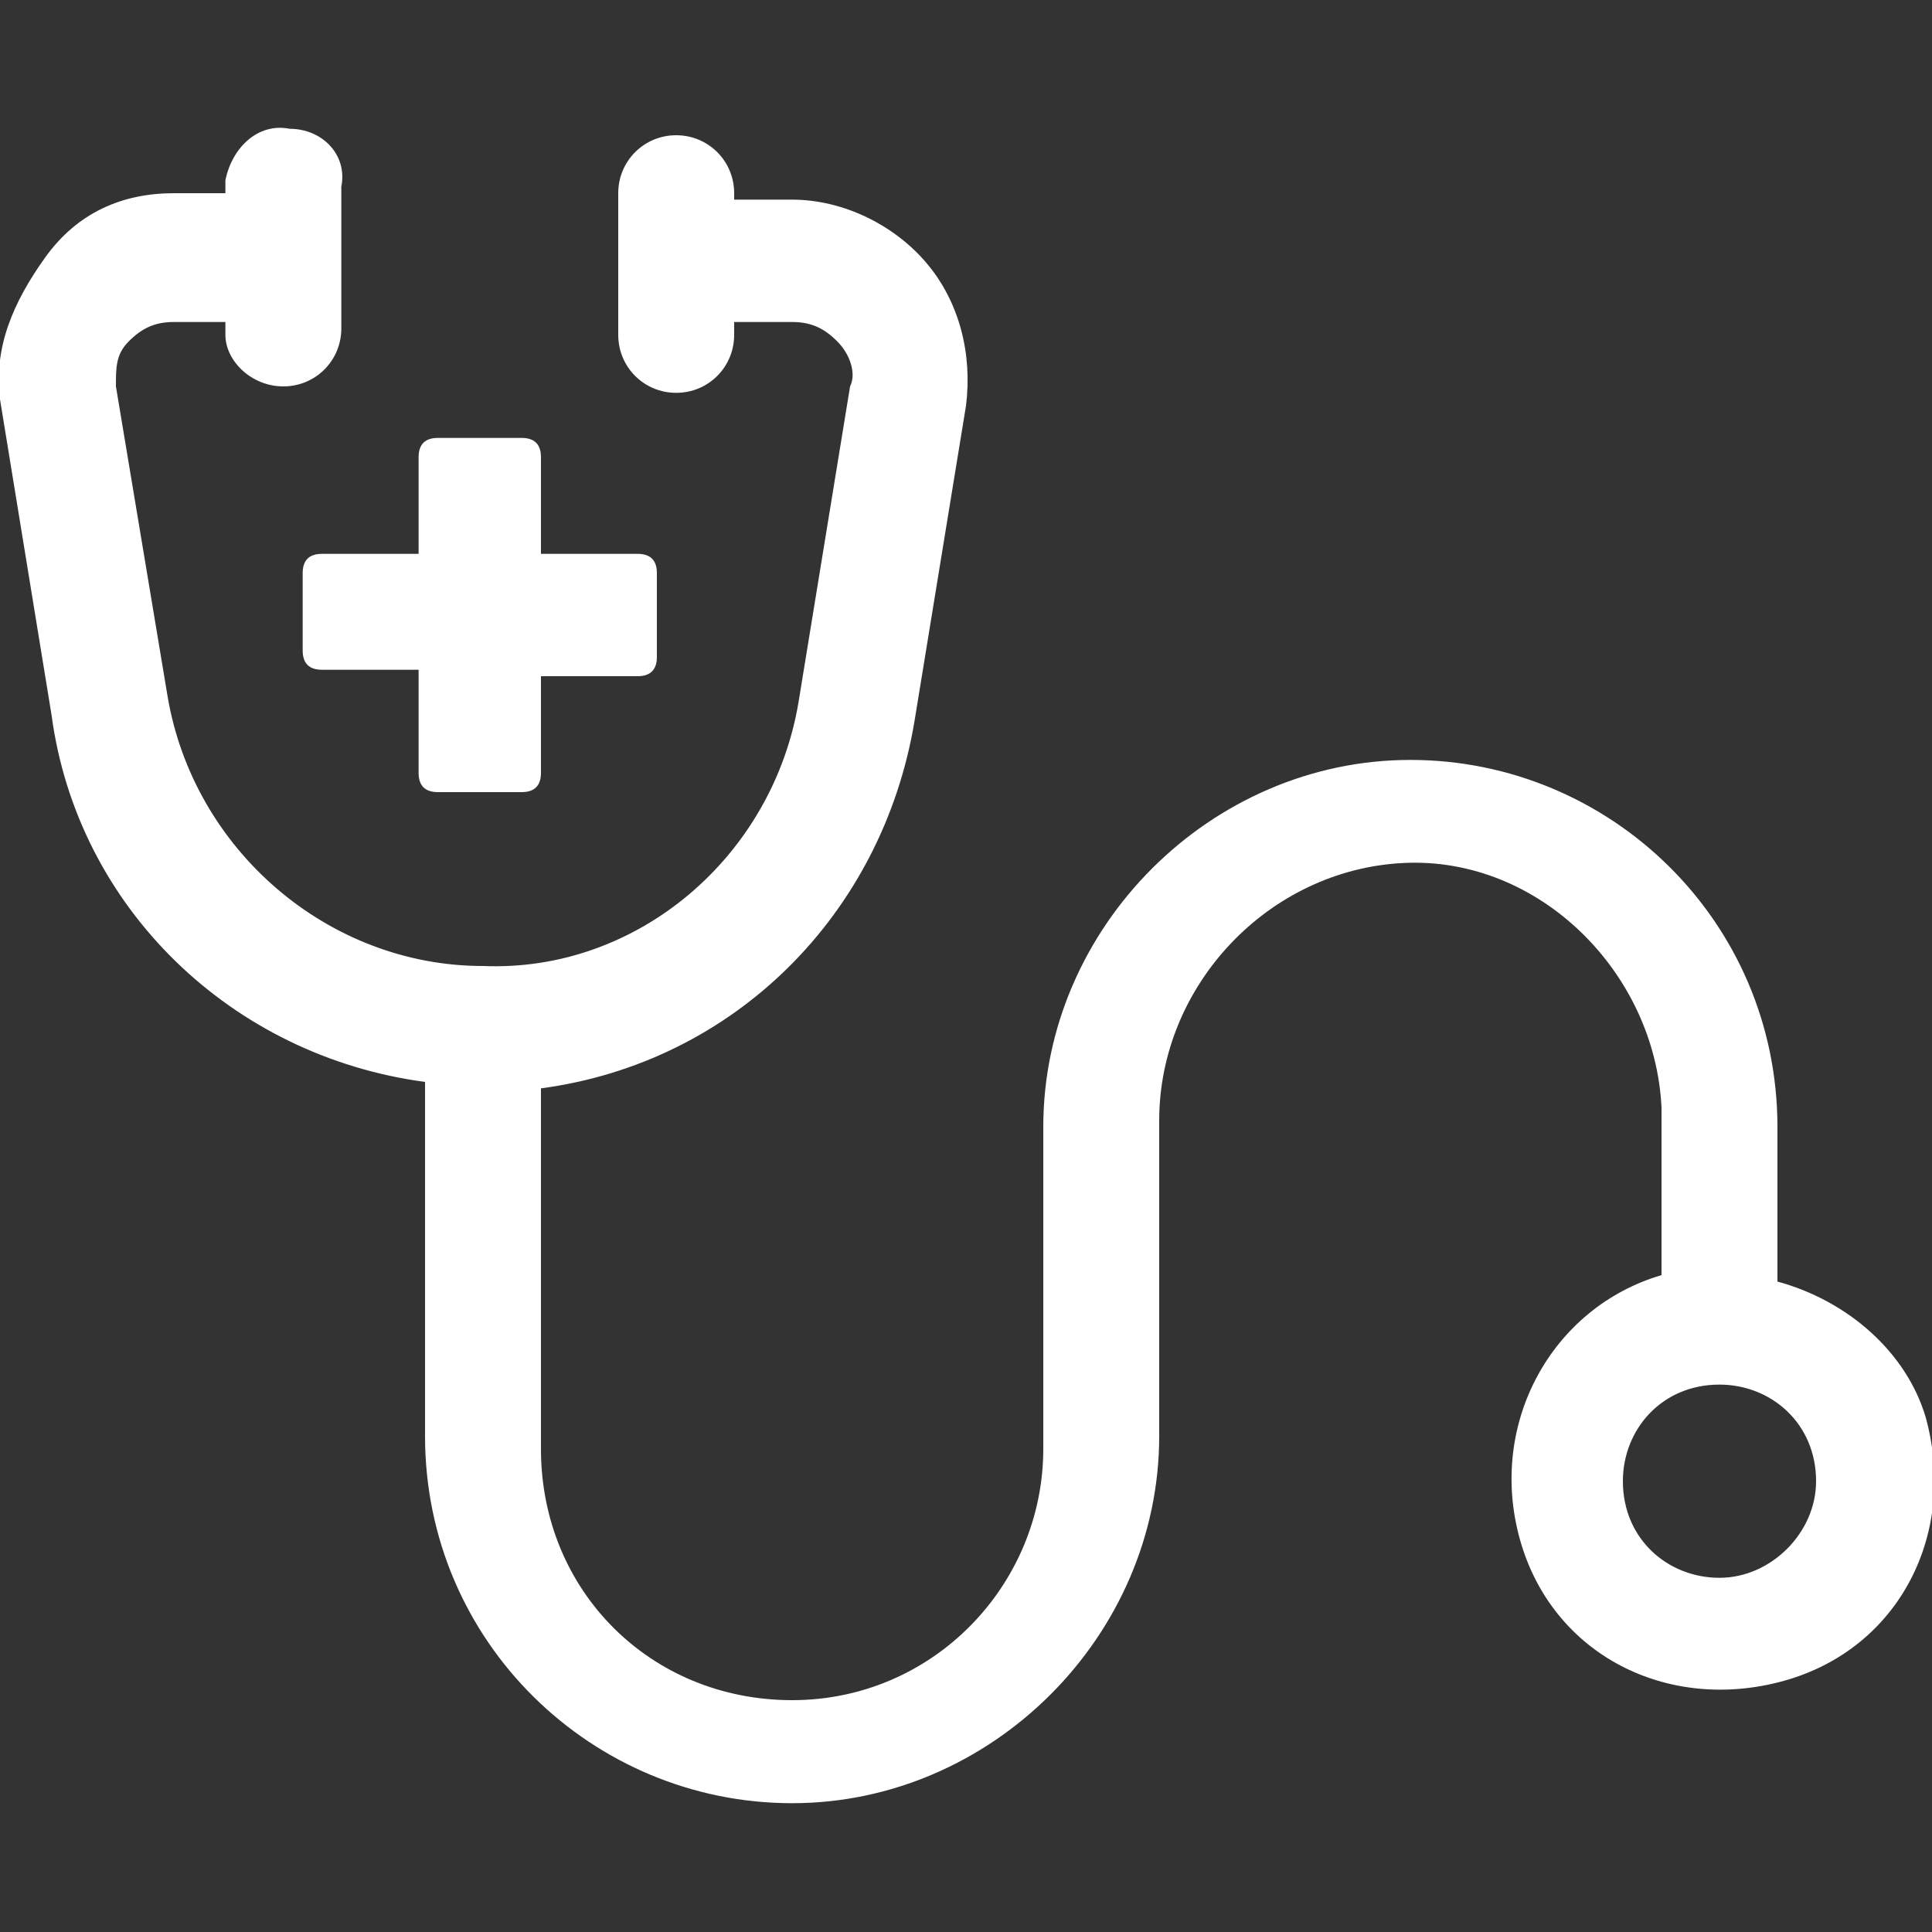 <?xml version="1.0" encoding="utf-8"?>
<!-- Generator: Adobe Illustrator 25.2.3, SVG Export Plug-In . SVG Version: 6.00 Build 0)  -->
<svg version="1.1" id="Layer_1" xmlns="http://www.w3.org/2000/svg" xmlns:xlink="http://www.w3.org/1999/xlink" x="0px" y="0px"
	 viewBox="0 0 30 30" style="enable-background:new 0 0 30 30;" xml:space="preserve">
<rect x="0" y="0" width="30" height="30" fill="#333333" stroke="none"/>
<style type="text/css">
	.st0{fill:#FFFFFF;}
</style>
<g>
	<path id="Path_10" class="st0" d="M27.6,19.9v-2.4c0-3.2-2.6-5.7-5.7-5.7s-5.7,2.6-5.7,5.7l0,0v5c0,2.1-1.7,3.9-3.9,3.9
		s-3.9-1.7-3.9-3.9v-5.6c3-0.4,5.3-2.7,5.8-5.7L15,6.3c0.1-0.8-0.1-1.6-0.6-2.2c-0.5-0.6-1.3-1-2.1-1h-0.9V3c0-0.5-0.4-0.9-0.9-0.9
		c-0.5,0-0.9,0.4-0.9,0.9c0,0,0,0,0,0v2.2c0,0.5,0.4,0.9,0.9,0.9c0.5,0,0.9-0.4,0.9-0.9c0,0,0,0,0-0.1V5h0.9c0.3,0,0.5,0.1,0.7,0.3
		c0.2,0.2,0.3,0.5,0.2,0.7l-0.8,4.9c-0.4,2.4-2.5,4.2-4.9,4.1c-2.4,0-4.5-1.8-4.9-4.2L1.8,6c0-0.3,0-0.5,0.2-0.7
		c0.2-0.2,0.4-0.3,0.7-0.3h0.8v0.2C3.5,5.6,3.9,6,4.4,6s0.9-0.4,0.9-0.9c0,0,0,0,0-0.1V2.9C5.4,2.4,5,2,4.5,2C4,1.9,3.6,2.3,3.5,2.8
		c0,0,0,0,0,0v0.2H2.7c-0.8,0-1.5,0.3-2,1S-0.1,5.4,0,6.2l0.8,4.9c0.4,3,2.8,5.3,5.8,5.7v5.5c0,3.2,2.6,5.7,5.7,5.7s5.7-2.6,5.7-5.7
		l0,0v-4.9c0-2.1,1.7-3.9,3.8-4s3.9,1.7,4,3.8c0,0,0,0.1,0,0.1v2.5c-1.7,0.5-2.7,2.3-2.2,4.1s2.3,2.7,4.1,2.2s2.7-2.3,2.2-4.1
		C29.6,21,28.7,20.2,27.6,19.9L27.6,19.9z M26.7,24.5c-0.8,0-1.5-0.6-1.5-1.5c0-0.8,0.6-1.5,1.5-1.5c0.8,0,1.5,0.6,1.5,1.5v0
		C28.2,23.8,27.5,24.5,26.7,24.5C26.7,24.5,26.7,24.5,26.7,24.5z"/>
	<path id="Path_11" class="st0" d="M5,8.6c-0.2,0-0.3,0.1-0.3,0.3l0,0v1.2c0,0.2,0.1,0.3,0.3,0.3l0,0h1.5V12c0,0.2,0.1,0.3,0.3,0.3
		l0,0h1.3c0.2,0,0.3-0.1,0.3-0.3l0,0v-1.5h1.5c0.2,0,0.3-0.1,0.3-0.3l0,0V8.9c0-0.2-0.1-0.3-0.3-0.3l0,0H8.4V7.1
		c0-0.2-0.1-0.3-0.3-0.3l0,0H6.8c-0.2,0-0.3,0.1-0.3,0.3l0,0v1.5H5z"/>
</g>
</svg>
